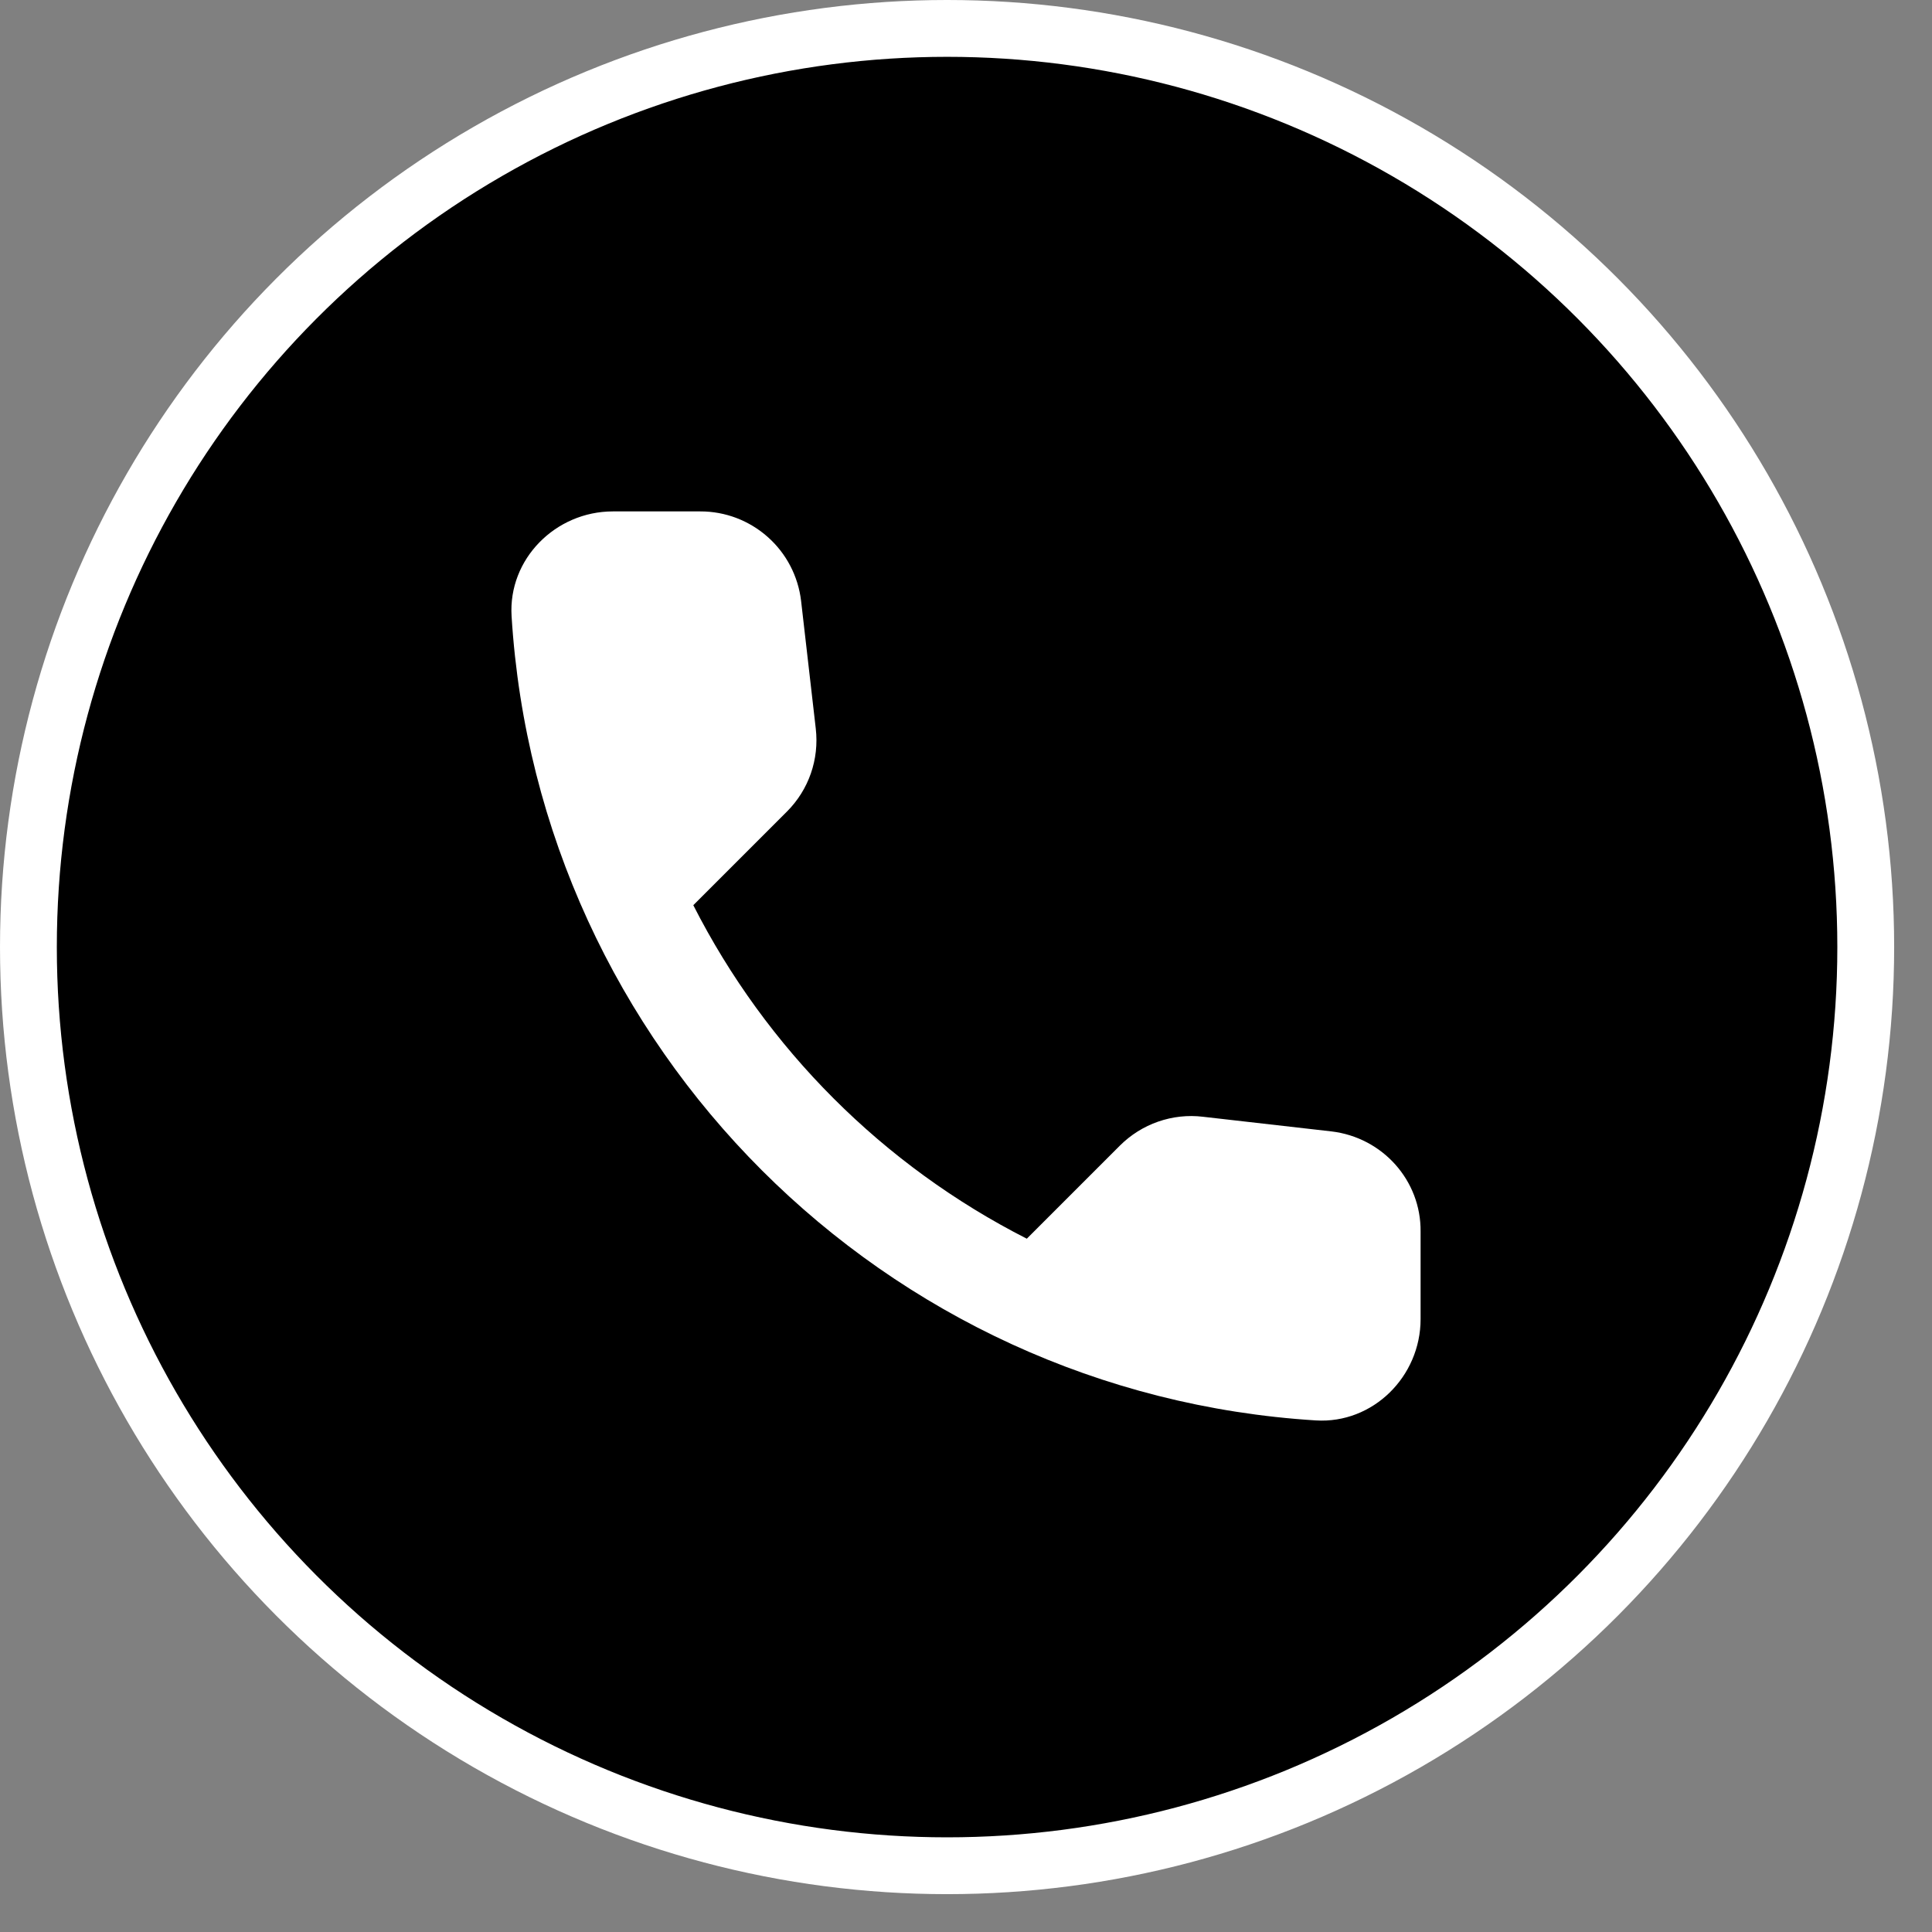 <?xml version="1.0" encoding="UTF-8"?> <svg xmlns="http://www.w3.org/2000/svg" width="34" height="34" viewBox="0 0 34 34" fill="none"><rect x="0" y="0" width="34" height="34" fill="#808080" stroke="none"/><circle cx="16.667" cy="16.667" r="16.167" fill="black" stroke="white"></circle><path d="M23.432 19.911L21.17 19.653C20.904 19.621 20.634 19.651 20.381 19.739C20.128 19.827 19.899 19.971 19.709 20.16L18.07 21.799C15.542 20.513 13.487 18.458 12.201 15.93L13.849 14.282C14.232 13.899 14.419 13.364 14.356 12.821L14.098 10.576C14.047 10.142 13.839 9.741 13.512 9.451C13.185 9.16 12.763 8.999 12.325 9H10.785C9.778 9 8.941 9.837 9.003 10.844C9.475 18.45 15.559 24.525 23.156 24.997C24.163 25.059 25 24.222 25 23.215V21.674C25.009 20.775 24.332 20.018 23.432 19.911Z" fill="white"></path></svg> 